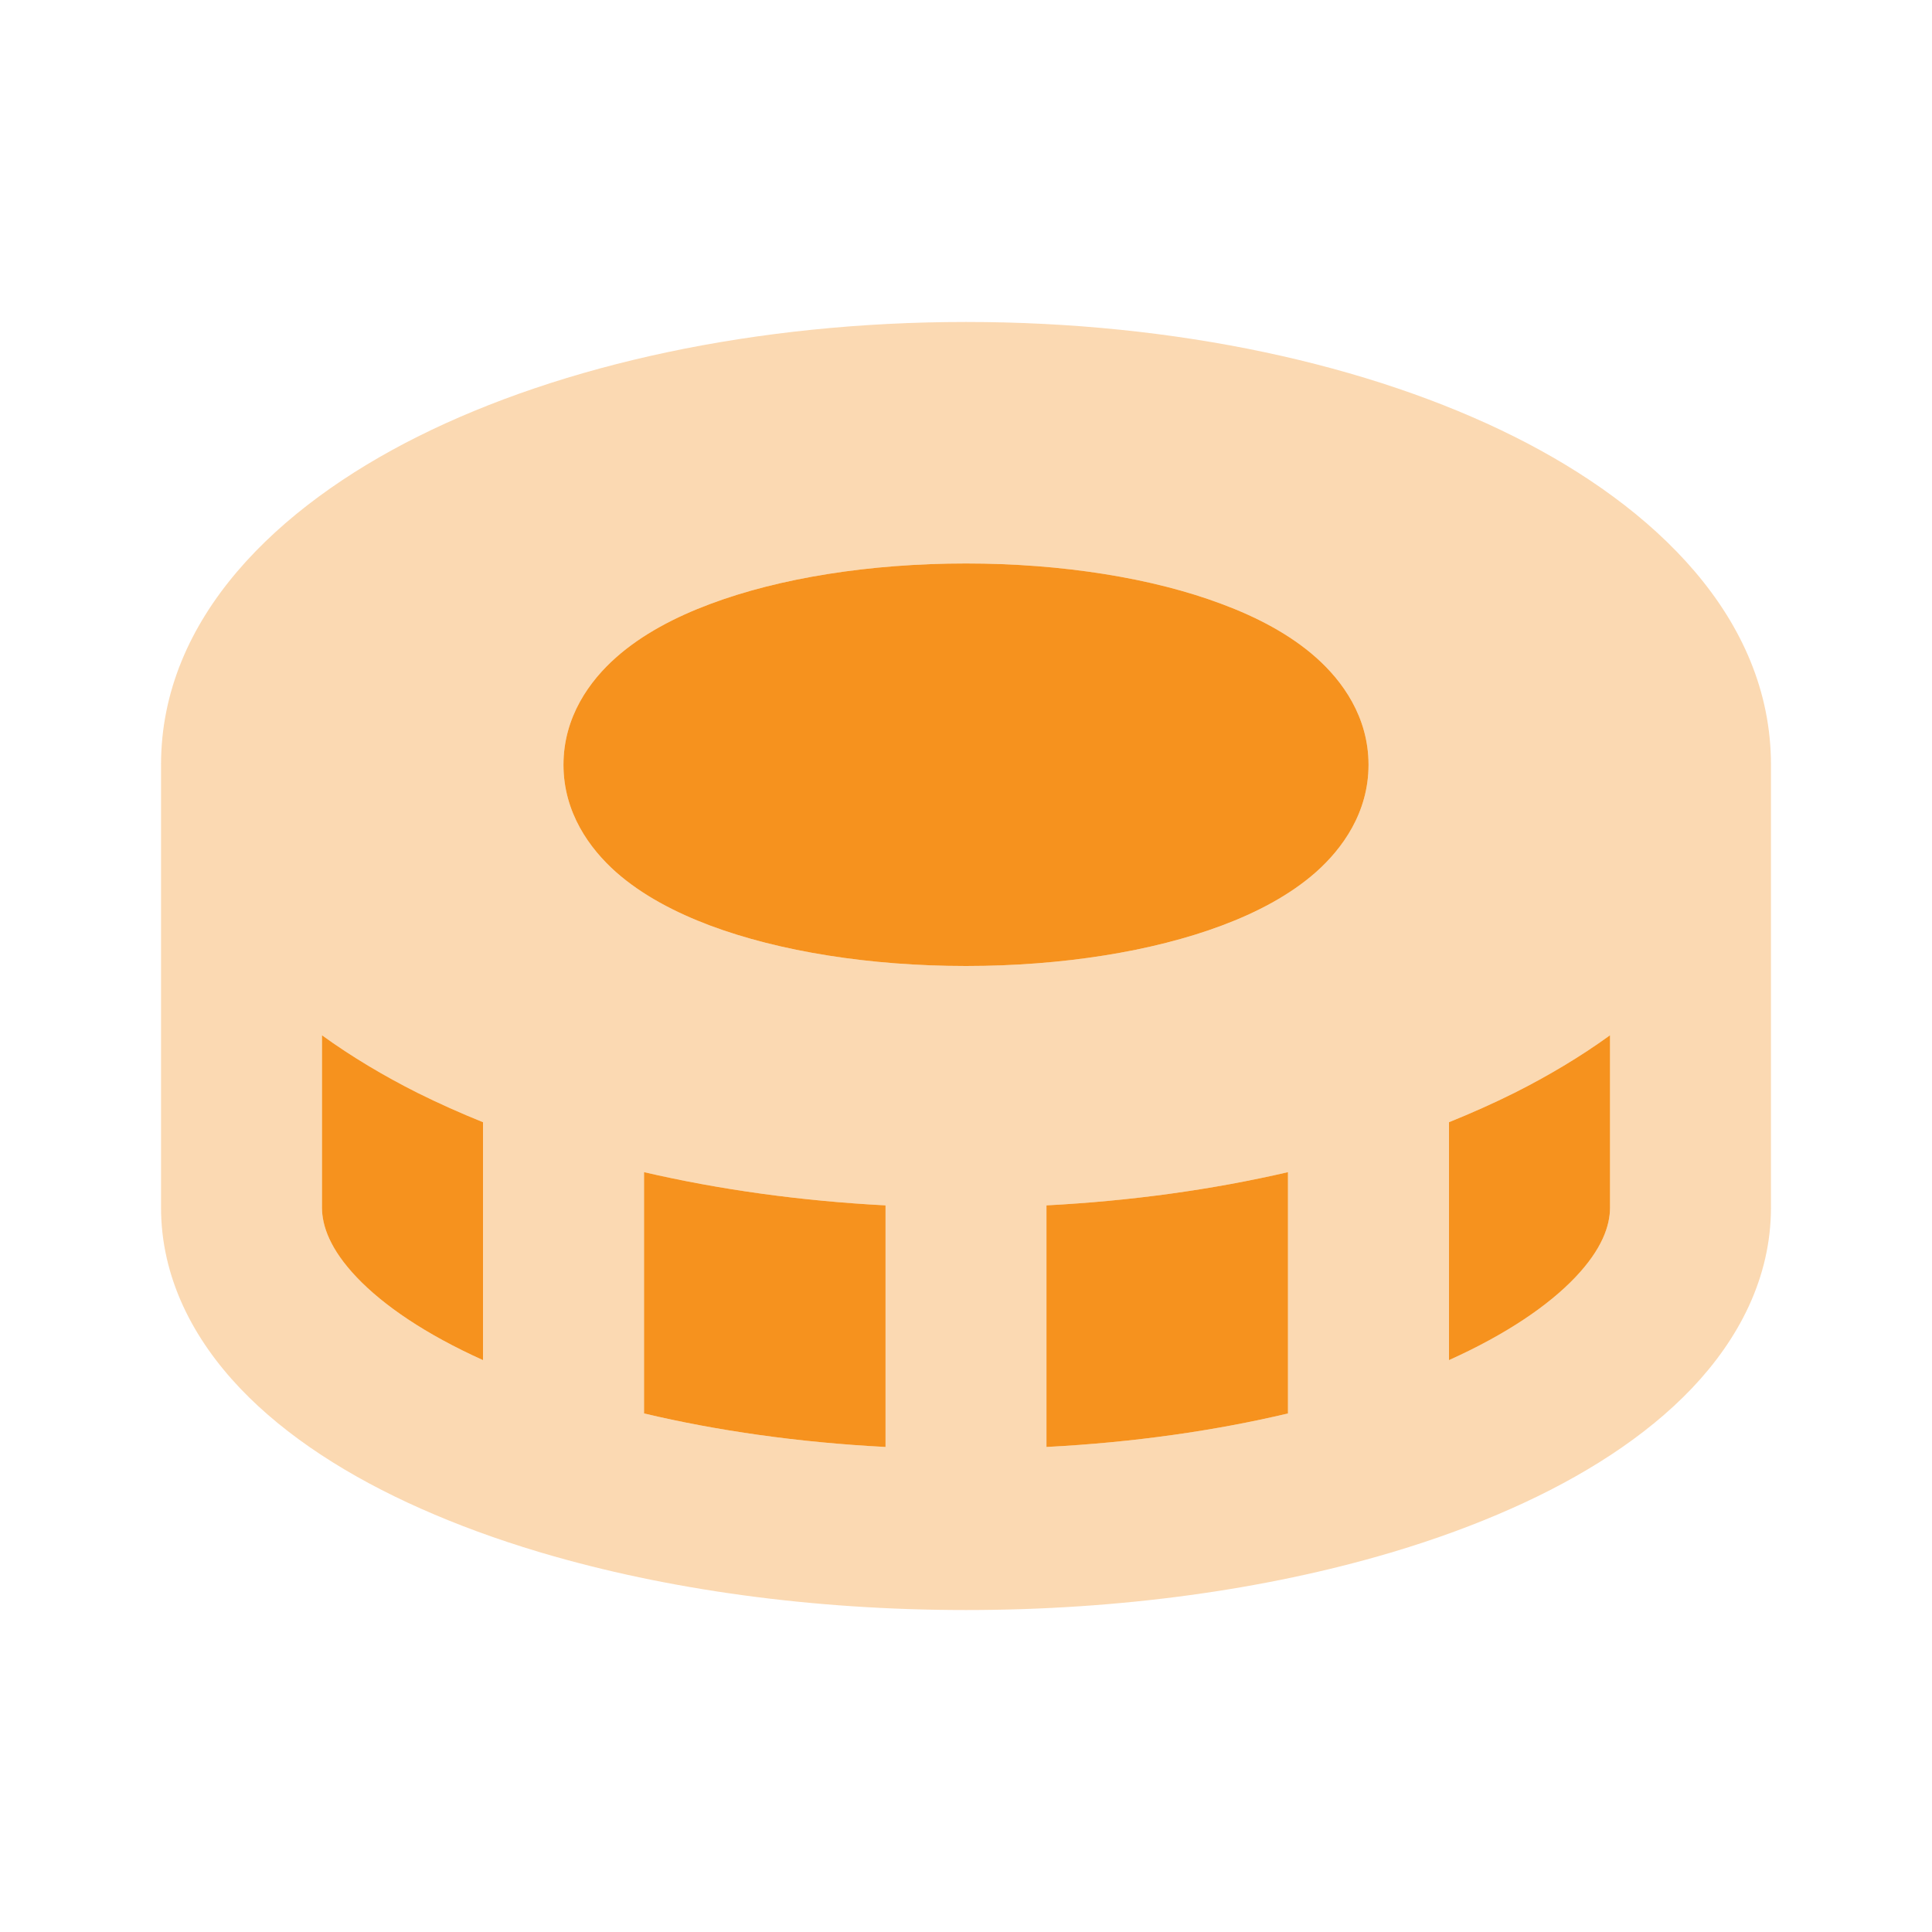 <?xml version="1.0" encoding="UTF-8"?> <svg xmlns="http://www.w3.org/2000/svg" width="20" height="20" viewBox="0 0 20 20" fill="none"><path opacity="0.34" fill-rule="evenodd" clip-rule="evenodd" d="M14.423 16.065C14.858 15.935 15.266 15.785 15.642 15.618C16.384 15.289 17.036 14.874 17.514 14.372C17.996 13.865 18.333 13.231 18.333 12.5V7.917C18.333 6.395 17.122 5.243 15.676 4.52C14.18 3.772 12.172 3.333 10 3.333C7.828 3.333 5.82 3.772 4.324 4.52C2.878 5.243 1.667 6.395 1.667 7.917V12.5C1.667 13.231 2.004 13.865 2.486 14.372C2.964 14.874 3.616 15.289 4.358 15.618C4.734 15.785 5.142 15.935 5.577 16.065C5.589 16.069 5.602 16.073 5.614 16.076C6.893 16.454 8.401 16.667 10 16.667C11.599 16.667 13.107 16.454 14.386 16.076C14.399 16.073 14.411 16.069 14.423 16.065ZM7.35 6.253C8.069 5.983 9.006 5.833 10 5.833C10.994 5.833 11.931 5.983 12.65 6.253C13.006 6.386 13.352 6.565 13.624 6.807C13.895 7.047 14.167 7.42 14.167 7.917C14.167 8.413 13.895 8.786 13.624 9.027C13.352 9.268 13.006 9.447 12.65 9.581C11.931 9.85 10.994 10 10 10C9.006 10 8.069 9.85 7.35 9.581C6.994 9.447 6.648 9.268 6.376 9.027C6.105 8.786 5.833 8.413 5.833 7.917C5.833 7.42 6.105 7.047 6.376 6.807C6.648 6.565 6.994 6.386 7.35 6.253ZM5 11.617V14.08C4.403 13.811 3.969 13.513 3.693 13.223C3.416 12.932 3.333 12.689 3.333 12.5V10.717C3.641 10.94 3.976 11.139 4.324 11.314C4.539 11.421 4.765 11.522 5 11.617ZM15.676 11.314C16.024 11.139 16.359 10.94 16.667 10.717V12.5C16.667 12.689 16.584 12.932 16.307 13.223C16.031 13.513 15.597 13.811 15 14.08V11.617C15.235 11.522 15.461 11.421 15.676 11.314ZM13.333 12.134V14.632C12.582 14.81 11.738 14.932 10.833 14.979V12.478C11.711 12.432 12.552 12.315 13.333 12.134ZM9.167 14.979V12.478C8.29 12.432 7.448 12.315 6.667 12.134V14.632C7.418 14.81 8.262 14.932 9.167 14.979Z" fill="#F6921E"></path><path d="M15.676 11.314C16.024 11.139 16.359 10.94 16.667 10.717V12.5C16.667 12.689 16.584 12.932 16.307 13.223C16.031 13.513 15.597 13.811 15 14.08V11.617C15.235 11.522 15.461 11.421 15.676 11.314Z" fill="#F6921E"></path><path d="M13.333 12.134V14.632C12.582 14.81 11.738 14.932 10.833 14.979V12.478C11.71 12.432 12.552 12.315 13.333 12.134Z" fill="#F6921E"></path><path d="M9.167 12.478V14.979C8.262 14.932 7.418 14.81 6.667 14.632V12.134C7.448 12.315 8.289 12.432 9.167 12.478Z" fill="#F6921E"></path><path d="M5 11.617V14.08C4.403 13.811 3.969 13.513 3.693 13.223C3.416 12.932 3.333 12.689 3.333 12.5V10.717C3.641 10.94 3.976 11.139 4.324 11.314C4.539 11.421 4.765 11.522 5 11.617Z" fill="#F6921E"></path><path d="M10 5.833C9.006 5.833 8.069 5.983 7.35 6.253C6.994 6.386 6.648 6.565 6.376 6.807C6.105 7.047 5.833 7.42 5.833 7.917C5.833 8.413 6.105 8.786 6.376 9.027C6.648 9.268 6.994 9.447 7.35 9.581C8.069 9.85 9.006 10 10 10C10.994 10 11.931 9.85 12.649 9.581C13.006 9.447 13.352 9.268 13.624 9.027C13.895 8.786 14.167 8.413 14.167 7.917C14.167 7.42 13.895 7.047 13.624 6.807C13.352 6.565 13.006 6.386 12.649 6.253C11.931 5.983 10.994 5.833 10 5.833Z" fill="#F6921E"></path></svg> 